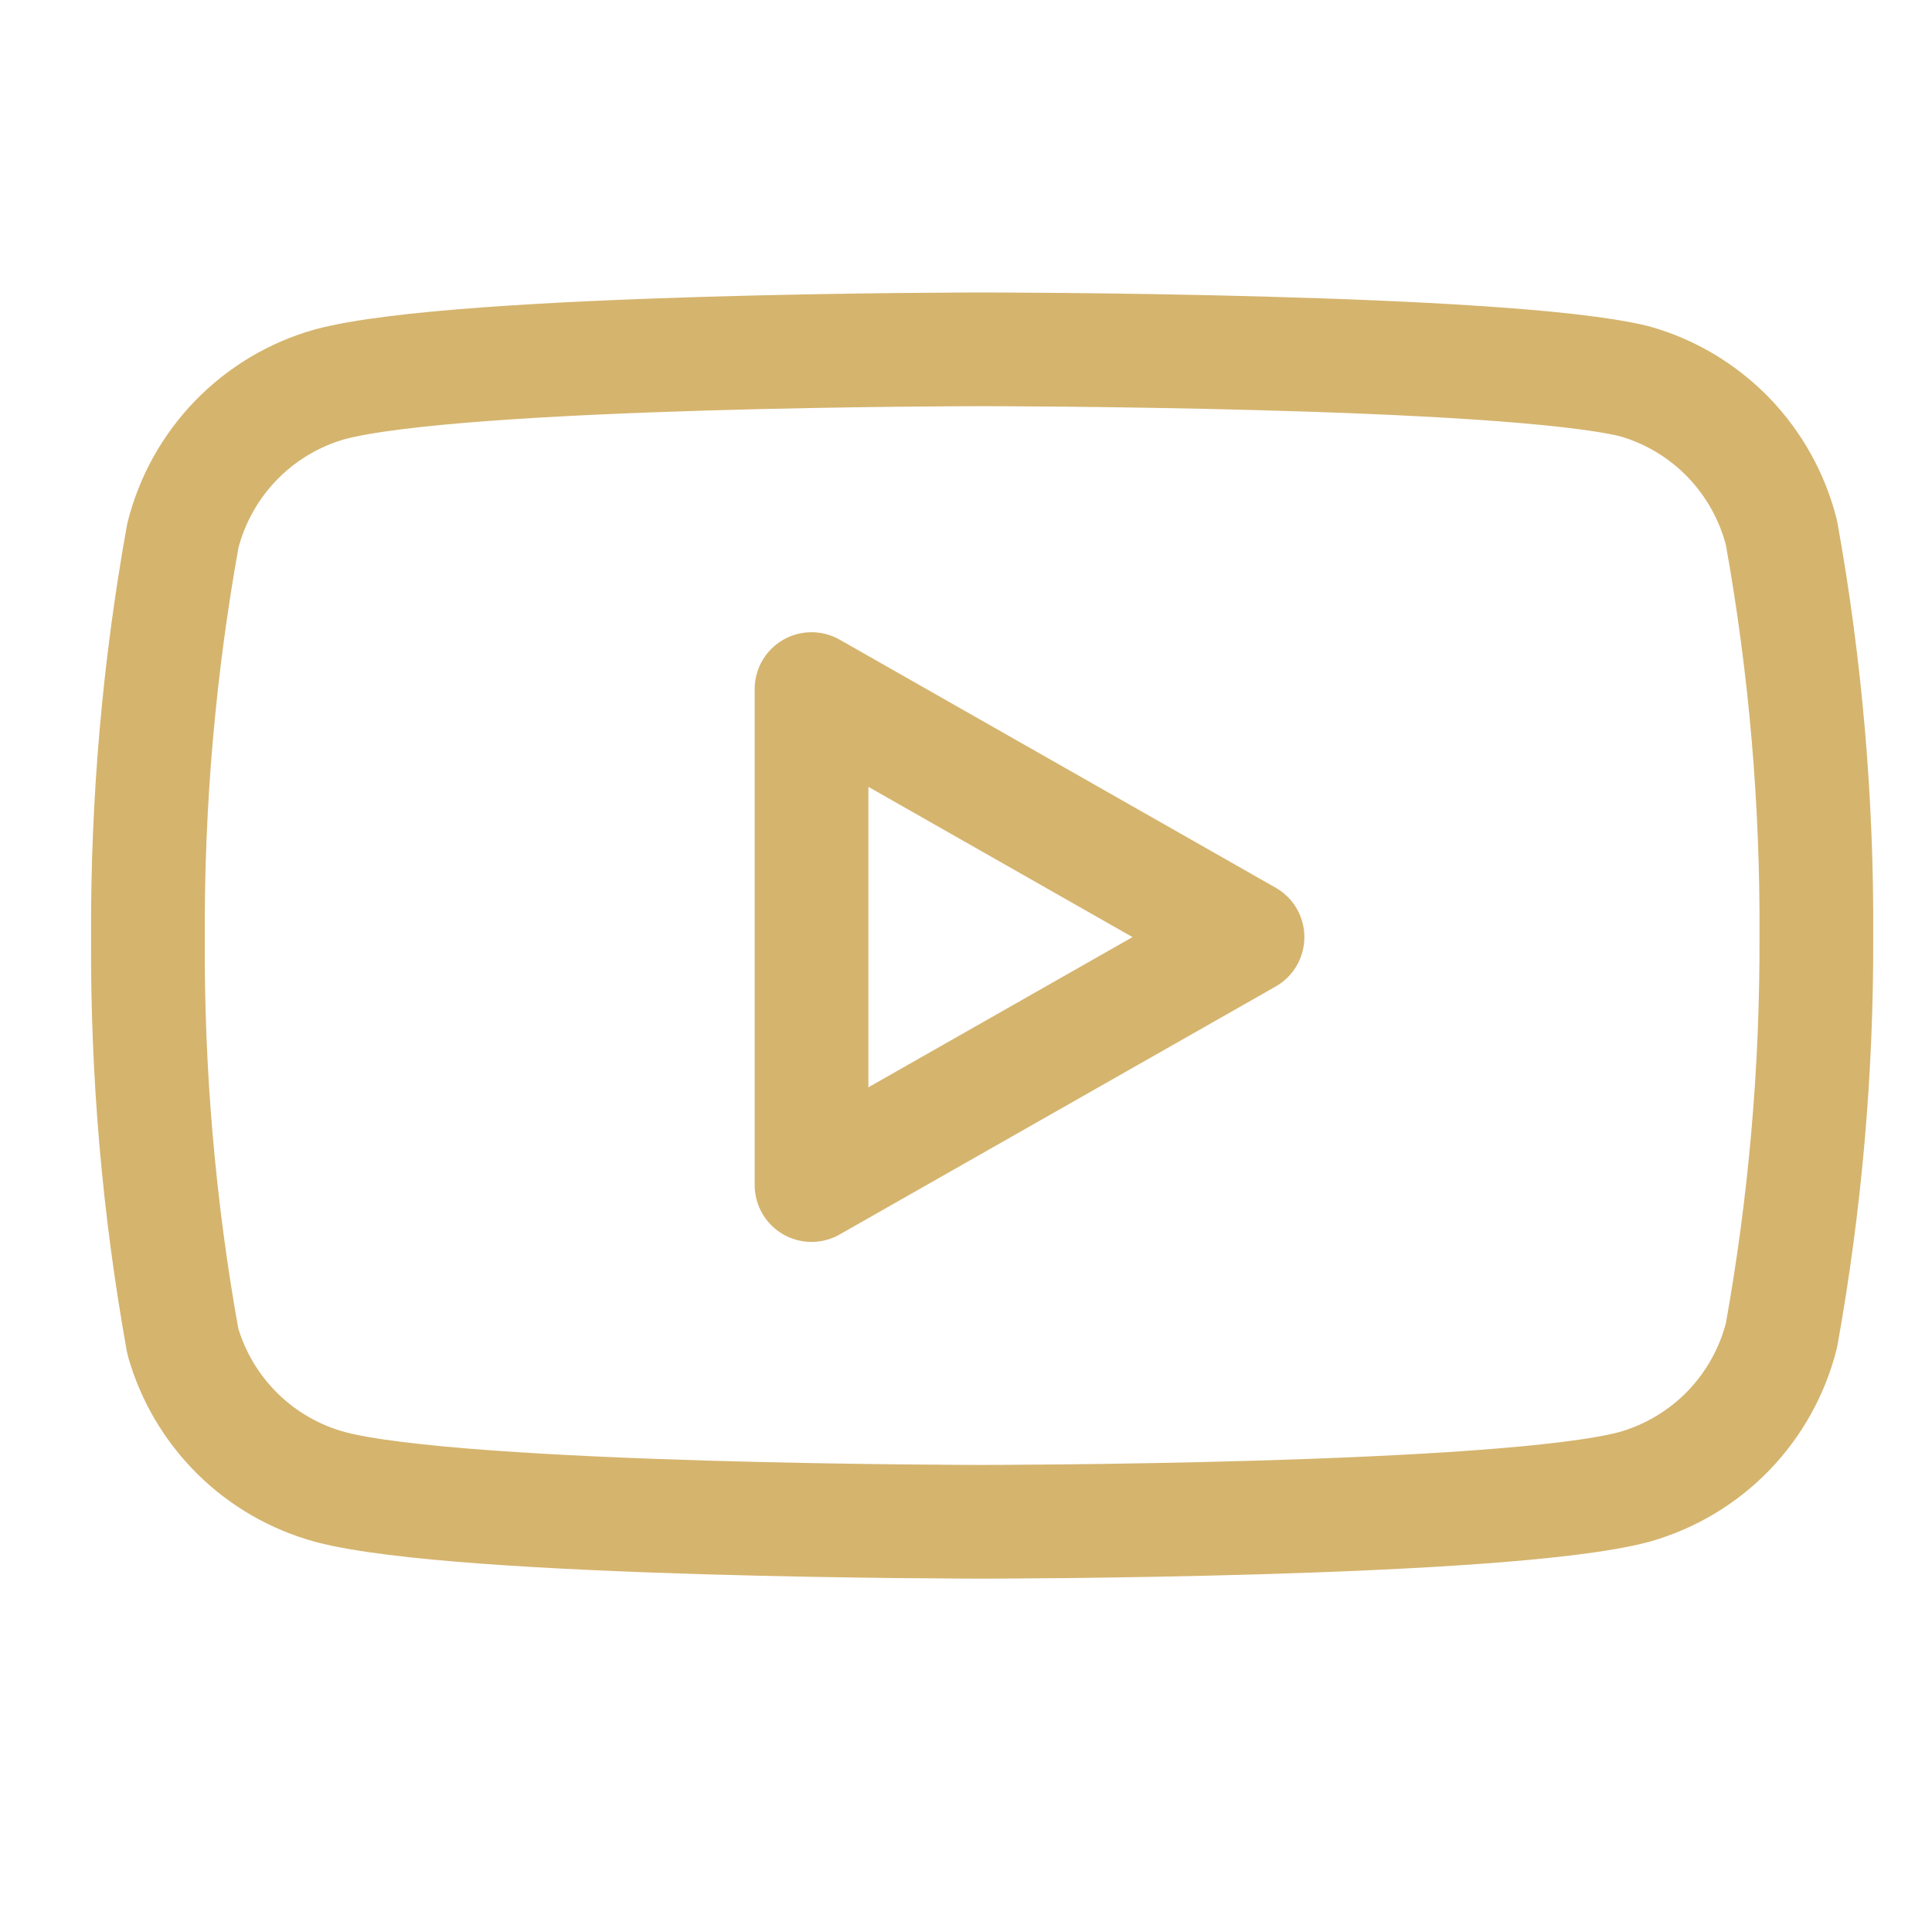<svg width="21" height="21" viewBox="0 0 21 21" fill="none" xmlns="http://www.w3.org/2000/svg">
<g clip-path="url(#clip0_88_117)">
<path d="M19.364 5.792C19.266 5.401 19.066 5.043 18.786 4.753C18.505 4.464 18.153 4.253 17.765 4.144C16.347 3.797 10.675 3.797 10.675 3.797C10.675 3.797 5.004 3.797 3.586 4.177C3.198 4.286 2.846 4.497 2.565 4.786C2.284 5.076 2.085 5.434 1.987 5.825C1.728 7.264 1.601 8.724 1.608 10.186C1.599 11.659 1.726 13.13 1.987 14.579C2.095 14.959 2.299 15.303 2.579 15.581C2.859 15.858 3.206 16.058 3.586 16.162C5.004 16.541 10.675 16.541 10.675 16.541C10.675 16.541 16.347 16.541 17.765 16.162C18.153 16.052 18.505 15.842 18.786 15.553C19.066 15.263 19.266 14.905 19.364 14.514C19.621 13.085 19.748 11.637 19.743 10.186C19.752 8.713 19.625 7.242 19.364 5.792Z" stroke="#D5B46E" stroke-width="1.236" stroke-linecap="round" stroke-linejoin="round"/>
<path d="M8.821 12.881L13.56 10.186L8.821 7.49V12.881Z" stroke="#D5B46E" stroke-width="1.236" stroke-linecap="round" stroke-linejoin="round"/>
</g>
<defs>
<clipPath id="clip0_88_117">
<rect width="19.784" height="19.784" fill="white" transform="translate(0.783 0.5)"/>
</clipPath>
</defs>
</svg>
